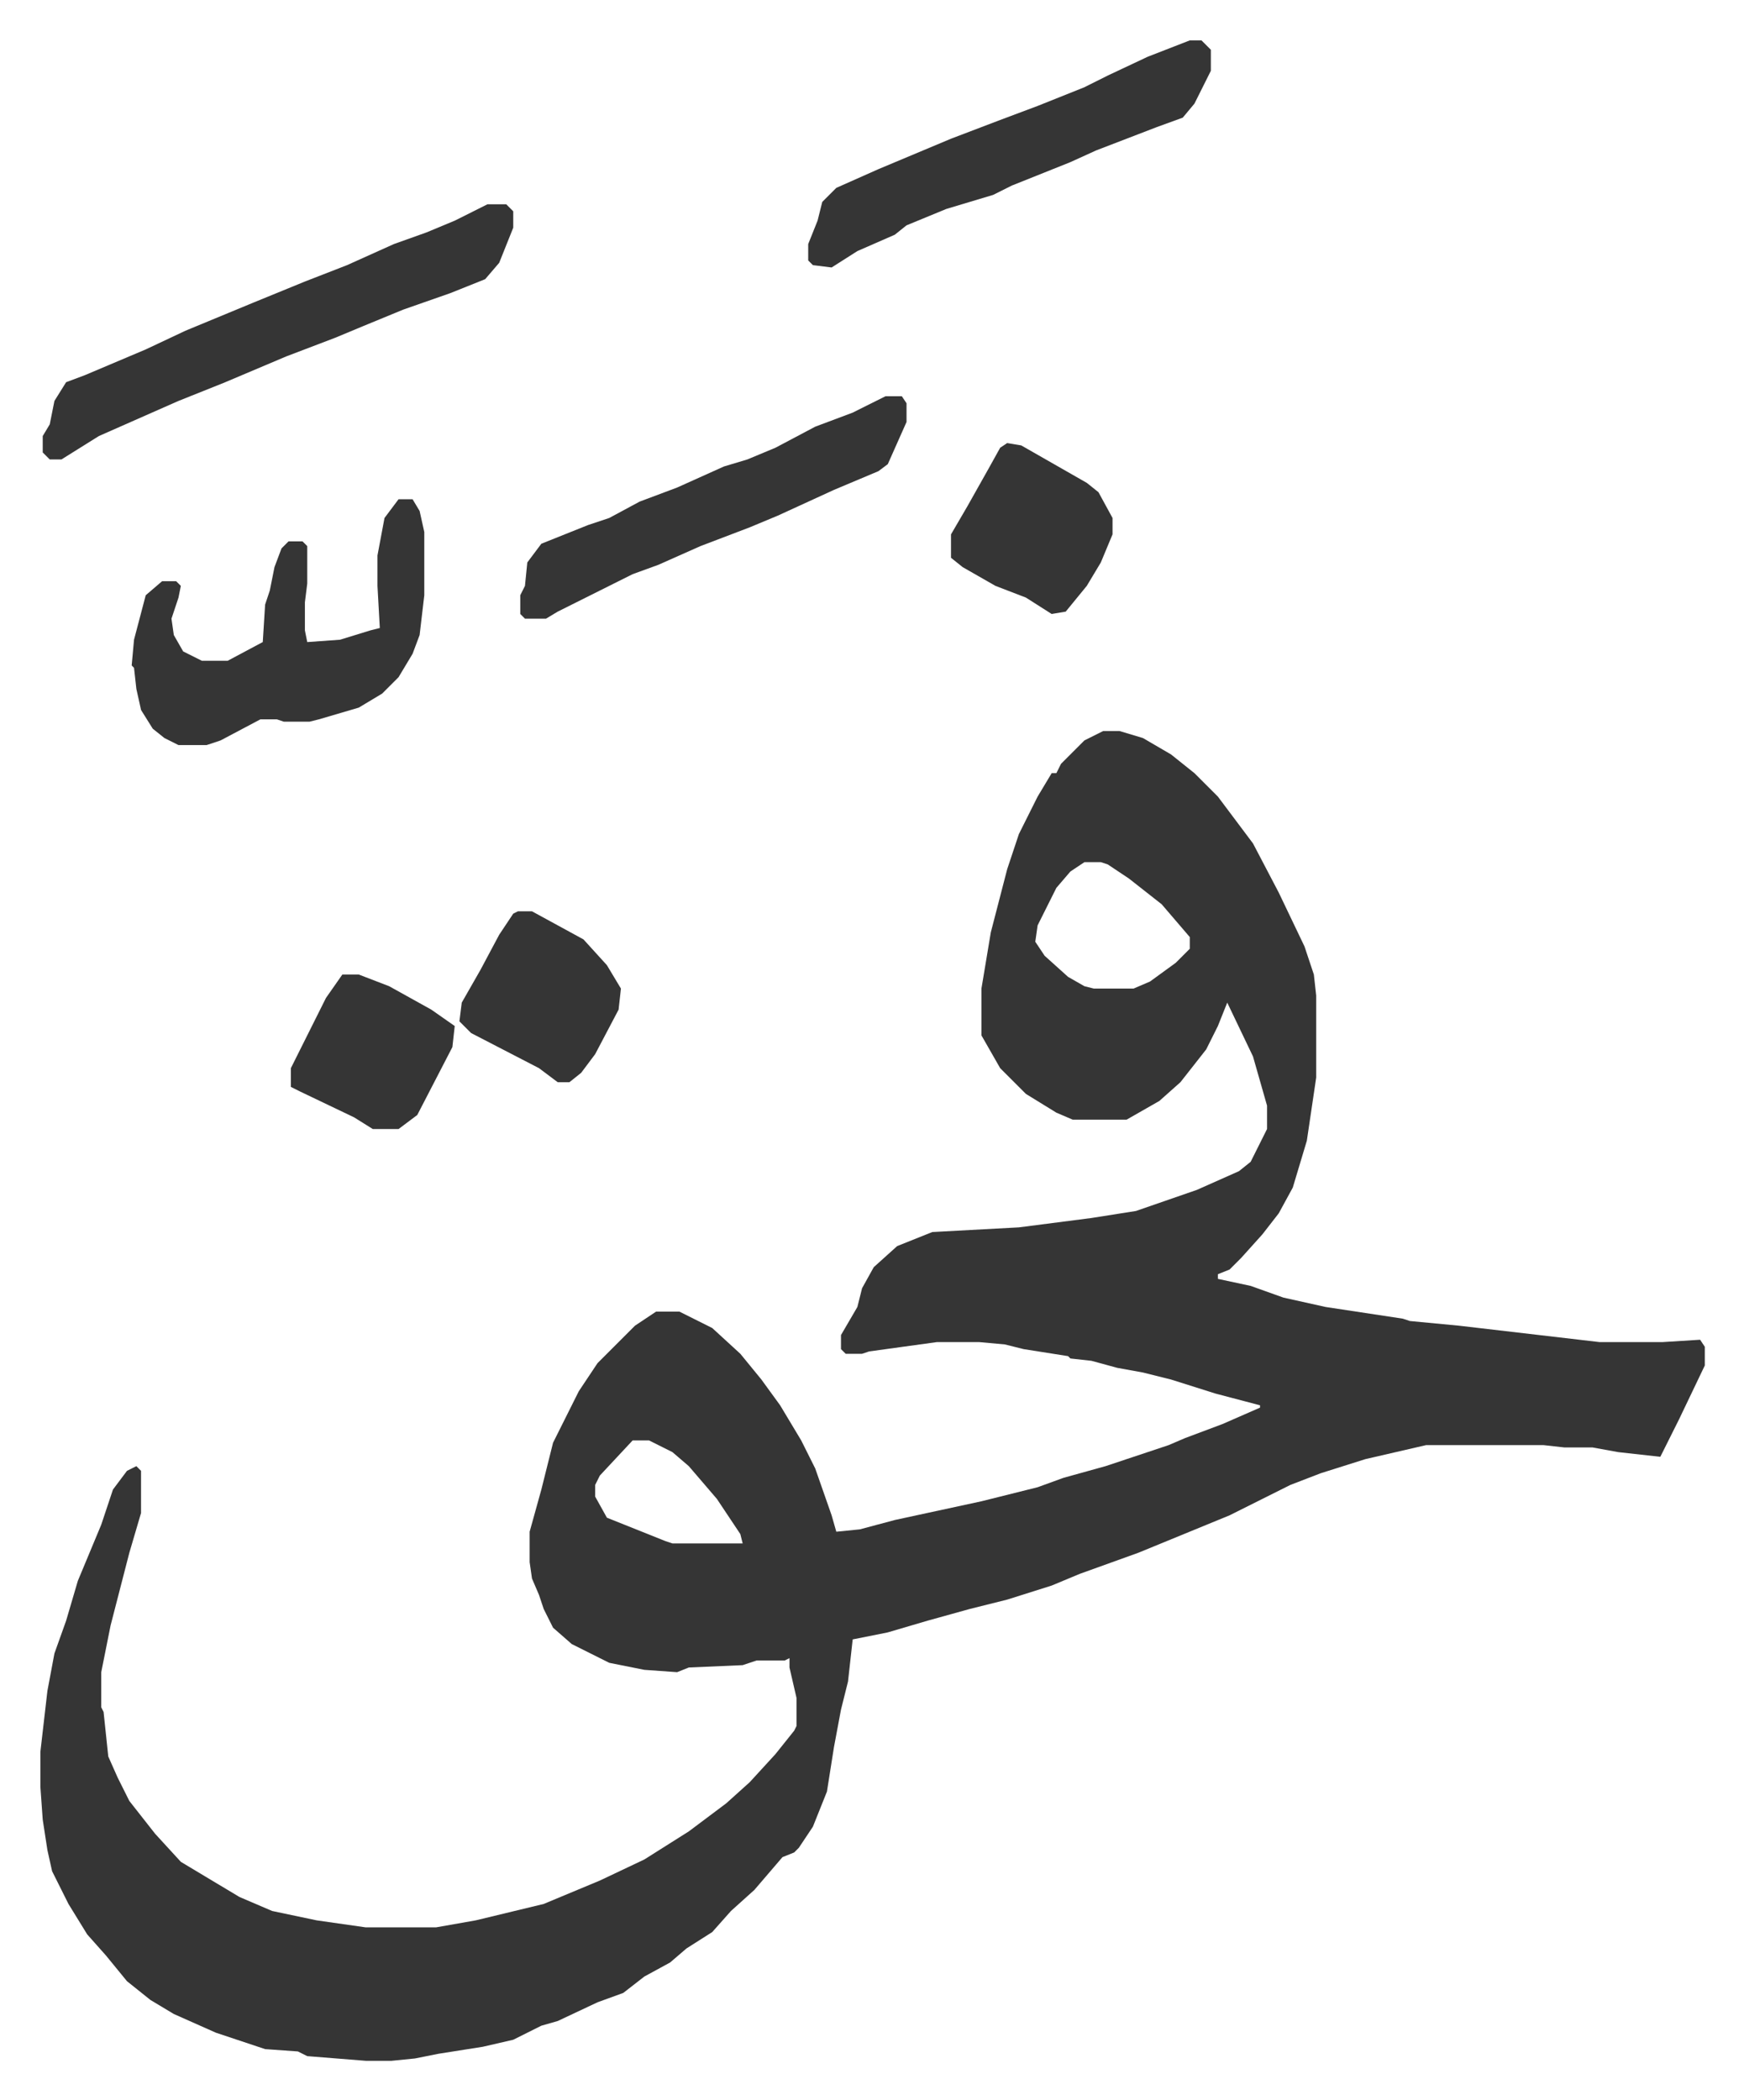 <svg xmlns="http://www.w3.org/2000/svg" role="img" viewBox="-17.25 253.75 745.00 897.00"><path fill="#353535" id="rule_normal" d="M454 566h7l10 3 12 7 10 8 10 10 15 20 11 21 11 23 4 12 1 9v35l-4 27-6 20-6 11-7 9-9 10-5 5-5 2v2l14 3 14 5 18 4 33 5 3 1 21 2 60 7h27l16-1 2 3v8l-11 23-8 16-18-2-11-2h-12l-9-1h-50l-26 6-19 6-13 5-26 13-39 16-25 9-12 5-19 6-16 4-18 5-17 5-15 3-2 18-3 12-3 16-3 19-6 15-6 9-2 2-5 2-12 14-10 9-8 9-11 7-7 6-11 6-9 7-11 4-17 8-7 2-12 6-13 3-19 3-10 2-10 1h-11l-25-2-4-2-14-1-21-7-18-8-10-6-10-8-9-11-8-9-8-13-7-14-2-9-2-13-1-14v-15l3-26 3-16 5-14 5-17 10-24 5-15 6-8 4-2 2 2v18l-5 17-8 31-4 20v15l1 2 2 19 4 9 5 10 11 14 11 12 25 15 14 6 19 4 21 3h30l17-3 29-7 24-10 19-9 19-12 16-12 10-9 11-12 8-10 1-2v-12l-3-13v-4l-2 1h-12l-6 2-23 1-5 2-14-1-15-3-16-8-8-7-4-8-2-6-3-7-1-7v-13l5-18 5-20 11-22 8-12 16-16 9-6h10l14 7 12 11 9 11 8 11 9 15 6 12 7 20 2 7 10-1 15-4 37-8 24-6 11-4 18-5 27-9 7-3 16-6 16-7v-1l-19-5-19-6-12-3-11-2-11-3-9-1-1-1-19-3-8-2-11-1h-18l-29 4-3 1h-7l-2-2v-6l7-12 2-8 5-9 10-9 15-6 37-2 31-4 19-3 26-9 18-8 5-4 7-14v-10l-6-21-11-23-4 10-5 10-11 14-9 8-14 8h-23l-7-3-13-8-11-11-8-14v-20l4-24 7-27 5-15 8-16 6-10h2l2-4 10-10zm-8 56l-6 4-6 7-8 16-1 7 4 6 10 9 7 4 4 1h17l7-3 11-8 6-6v-5l-12-14-14-11-9-6-3-1zM253 869l-14 15-2 4v5l5 9 25 10 3 1h30l-1-4-10-15-12-14-7-6-10-5zM153 467h6l3 5 2 9v27l-2 17-3 8-6 10-7 7-10 6-17 5-4 1h-11l-3-1h-7l-17 9-6 2H59l-6-3-5-4-5-8-2-9-1-9-1-1 1-11 5-19 7-6h6l2 2-1 5-3 9 1 7 4 7 8 4h11l15-8 1-16 2-6 2-10 3-8 3-3h6l2 2v16l-1 8v12l1 5 14-1 13-4 4-1-1-18v-13l3-16zm38-126h8l3 3v7l-6 15-6 7-15 6-20 7-17 7-12 5-21 8-26 11-20 8-34 15-16 10H4l-3-3v-7l3-5 2-10 5-8 8-3 26-11 17-8 29-12 22-9 18-7 20-9 14-5 12-5zm300-70h5l4 4v9l-7 14-5 6-11 4-26 10-11 5-25 10-8 4-20 6-17 7-5 4-16 7-11 7-8-1-2-2v-7l4-10 2-8 6-6 18-8 31-13 21-8 16-6 20-8 10-5 17-8zM361 423h7l2 3v8l-8 18-4 3-19 8-24 11-12 5-21 8-18 8-11 4-16 8-16 8-5 3h-9l-2-2v-8l2-4 1-10 6-8 20-8 9-3 13-7 16-6 20-9 10-3 12-5 17-9 16-6zm52 20l6 1 14 8 14 8 5 4 6 11v7l-5 12-6 10-9 11-6 1-11-7-13-5-14-8-5-4v-10l7-12 9-16 5-9zM204 643h6l22 12 10 11 6 10-1 9-10 19-6 8-5 4h-5l-8-6-29-15-5-5 1-8 8-14 8-15 6-9zm-75 27h7l13 5 18 10 10 7-1 9-15 29-8 6h-11l-8-5-23-11-4-2v-8l8-16 7-14z"/></svg>
